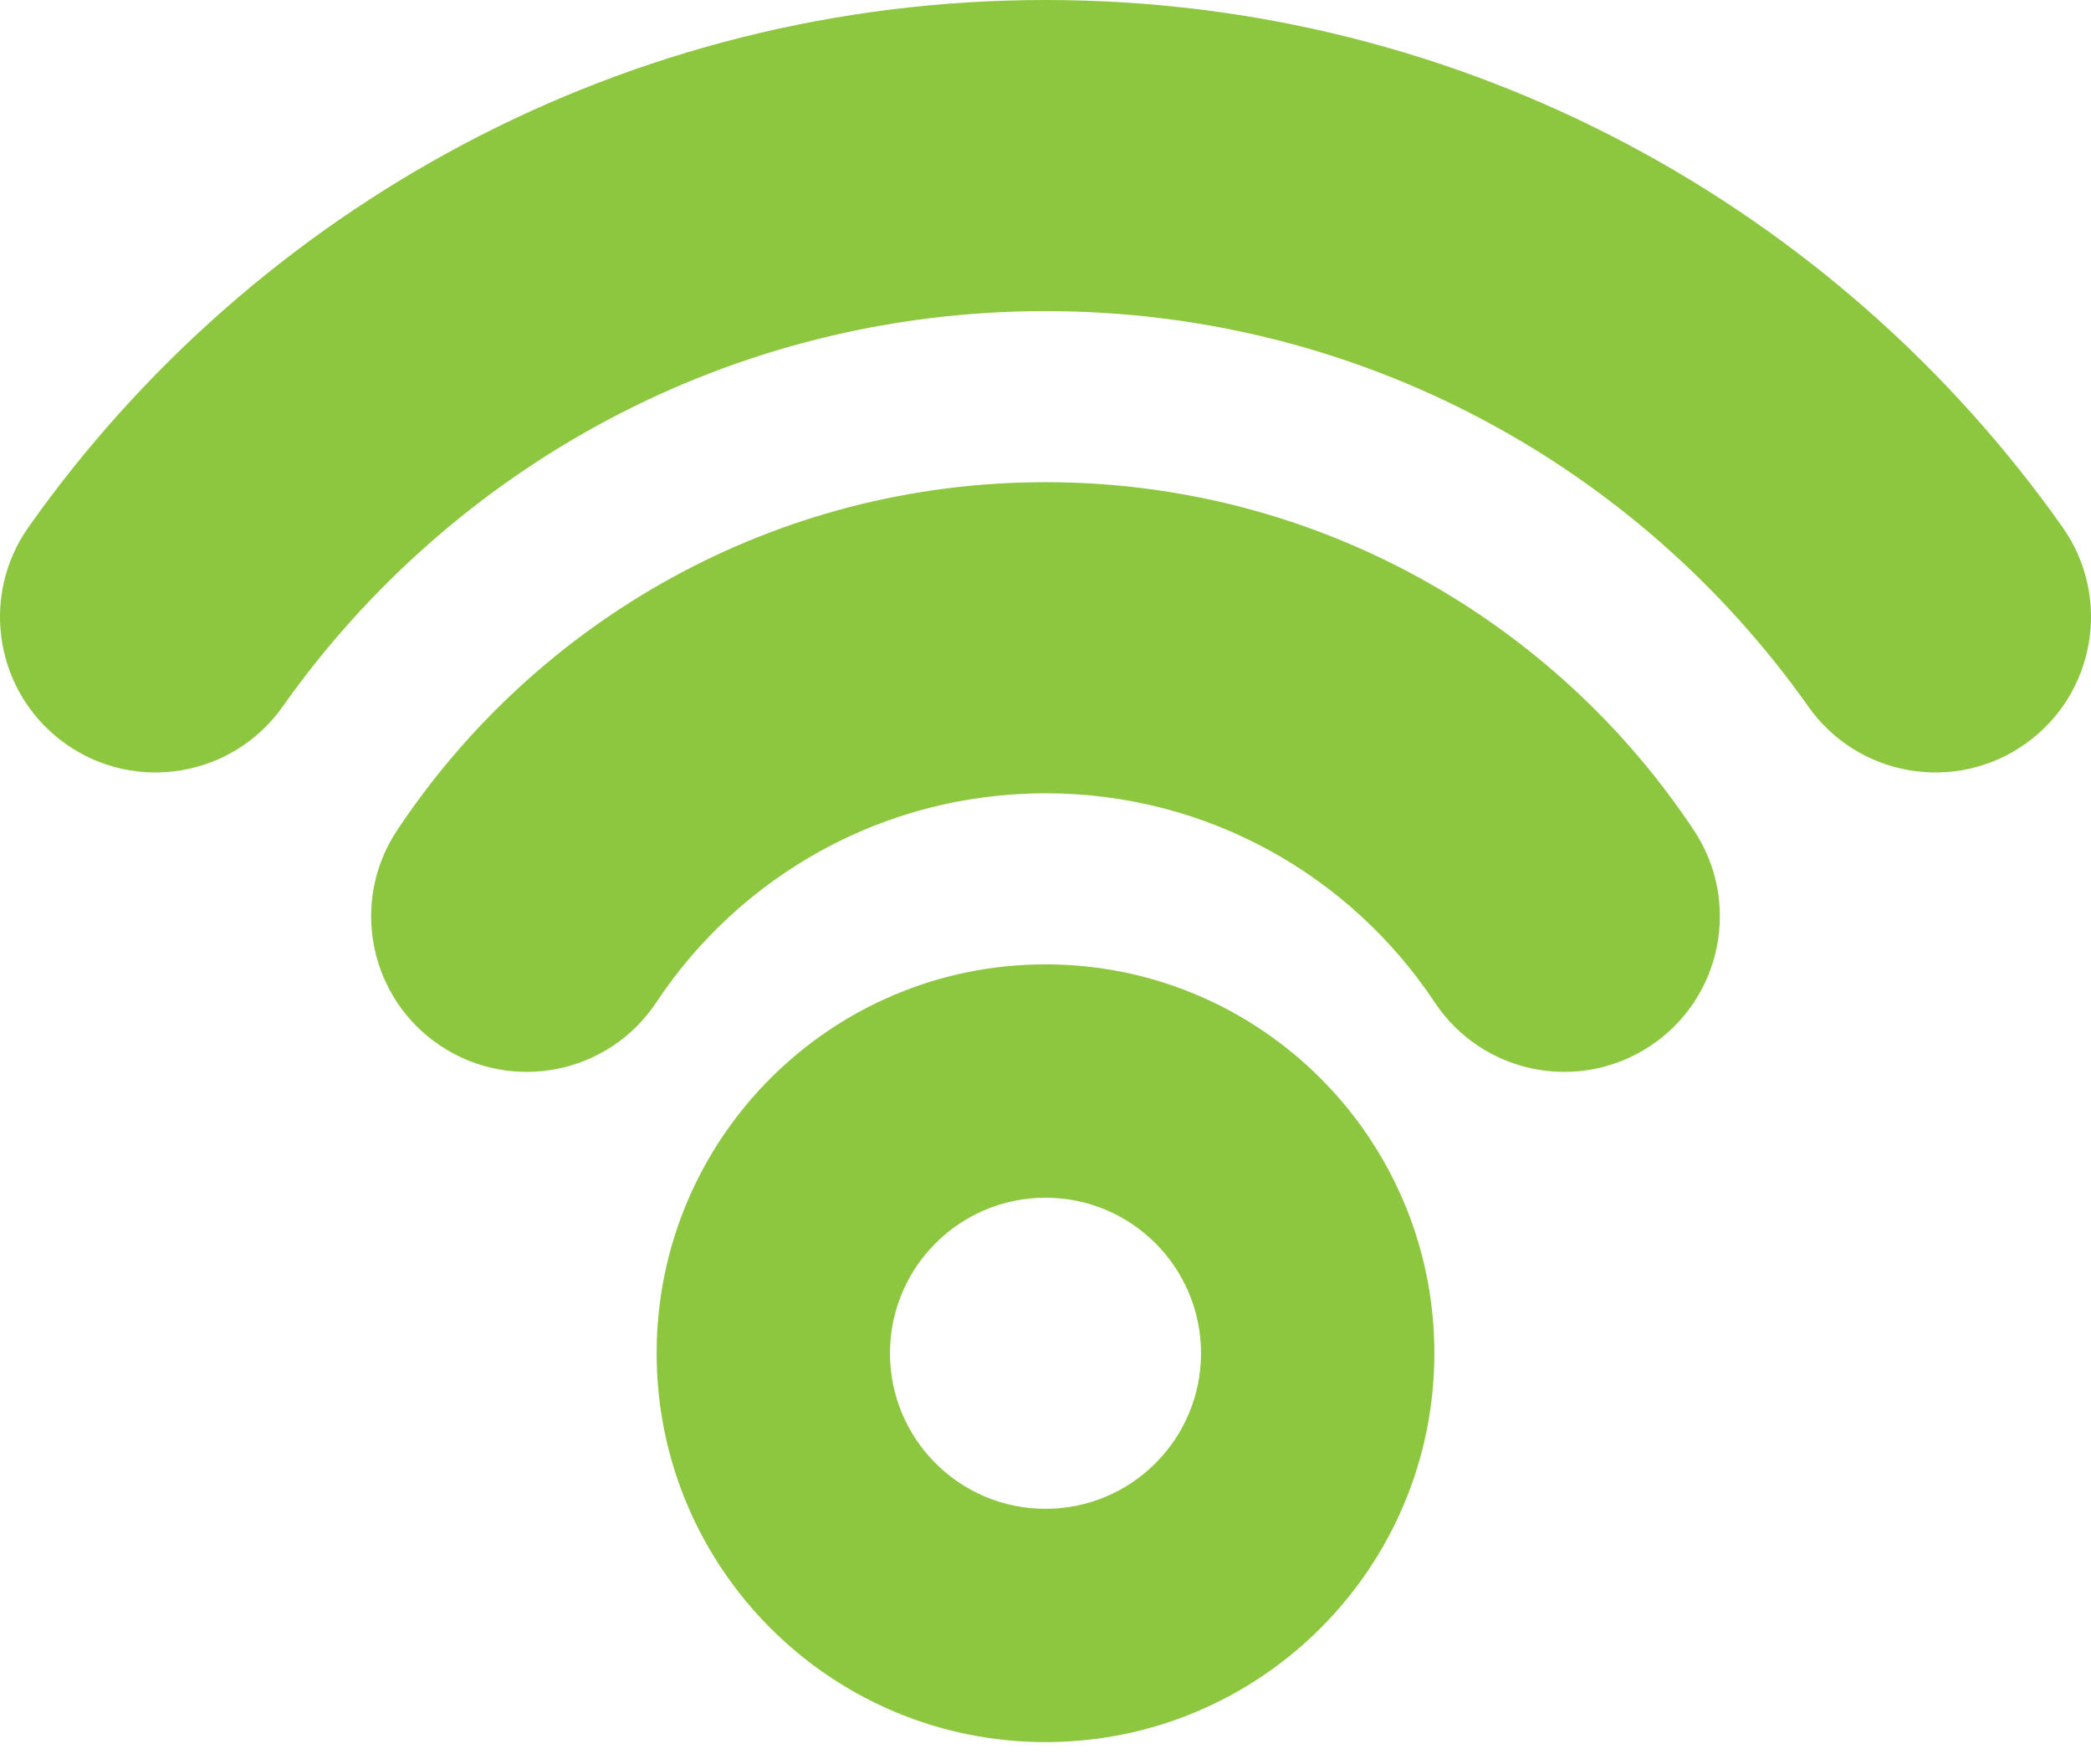 <svg width="32" height="27" viewBox="0 0 32 27" fill="none" xmlns="http://www.w3.org/2000/svg">
<path d="M4.325 10.814C6.915 7.147 11.179 4.761 16 4.761C20.821 4.761 25.085 7.147 27.675 10.814C28.434 11.888 29.919 12.143 30.993 11.385C32.067 10.626 32.322 9.141 31.564 8.067C28.12 3.192 22.433 0 16 0C9.567 0 3.88 3.192 0.436 8.067C-0.322 9.141 -0.067 10.626 1.007 11.385C2.081 12.143 3.566 11.888 4.325 10.814Z" fill="#8DC63F"/>
<path d="M10.044 15.339C11.327 13.406 13.516 12.14 16 12.14C18.484 12.14 20.673 13.406 21.956 15.339C22.683 16.435 24.16 16.733 25.256 16.006C26.351 15.28 26.65 13.802 25.923 12.707C23.795 9.501 20.146 7.379 16 7.379C11.854 7.379 8.205 9.501 6.077 12.707C5.35 13.802 5.649 15.28 6.744 16.006C7.84 16.733 9.317 16.435 10.044 15.339Z" fill="#8DC63F"/>
<path fill-rule="evenodd" clip-rule="evenodd" d="M21.951 20.709C21.951 23.996 19.287 26.66 16 26.66C12.713 26.66 10.049 23.996 10.049 20.709C10.049 17.423 12.713 14.758 16 14.758C19.287 14.758 21.951 17.423 21.951 20.709ZM18.38 20.709C18.38 22.024 17.315 23.09 16 23.09C14.685 23.09 13.62 22.024 13.62 20.709C13.62 19.395 14.685 18.329 16 18.329C17.315 18.329 18.38 19.395 18.38 20.709Z" fill="#8DC63F"/>
</svg>
